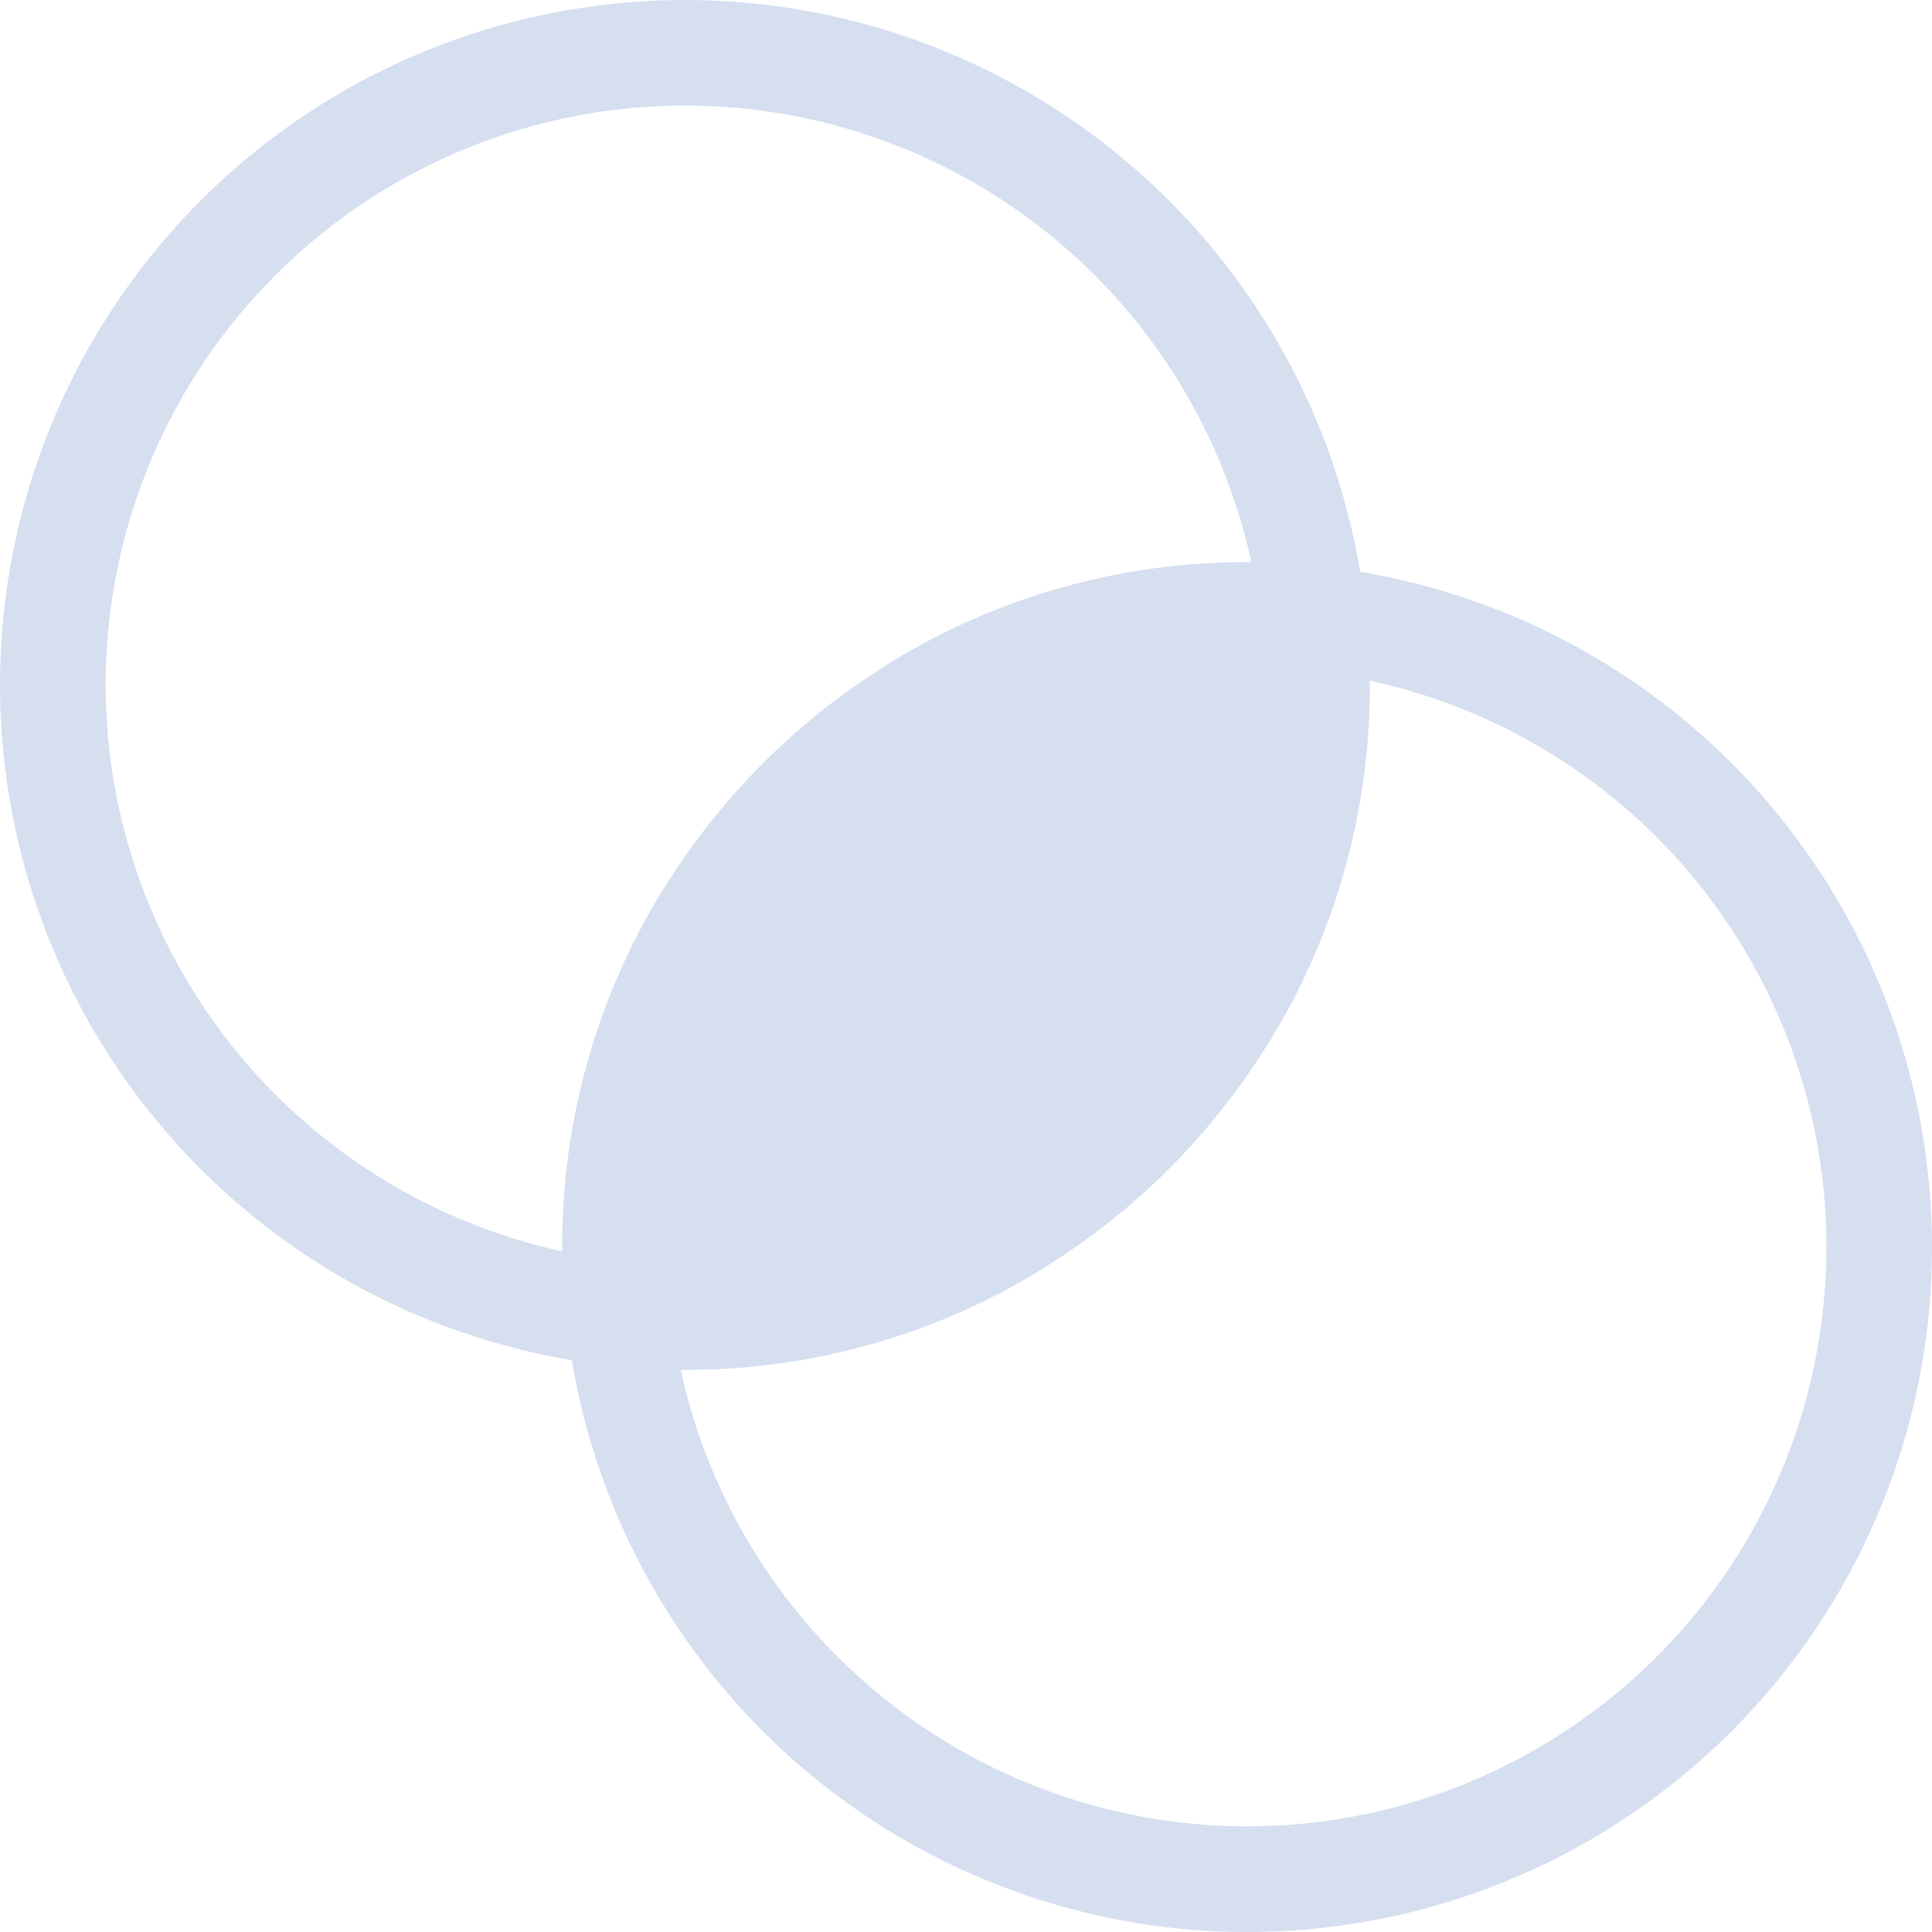 <svg width="100" height="100" viewBox="0 0 100 100" fill="none" xmlns="http://www.w3.org/2000/svg">
<path d="M70.403 29.597C69.329 23.175 66.507 17.174 62.247 12.251C57.986 7.327 52.452 3.673 46.251 1.688C40.051 -0.297 33.423 -0.536 27.096 0.997C20.768 2.531 14.985 5.778 10.382 10.382C5.778 14.985 2.531 20.768 0.997 27.096C-0.536 33.423 -0.297 40.051 1.688 46.251C3.673 52.452 7.327 57.986 12.251 62.247C17.174 66.507 23.175 69.329 29.597 70.403C30.671 76.825 33.493 82.826 37.753 87.749C42.014 92.673 47.548 96.327 53.749 98.312C59.949 100.297 66.577 100.536 72.904 99.003C79.232 97.469 85.015 94.222 89.618 89.618C94.222 85.015 97.469 79.232 99.003 72.904C100.536 66.577 100.297 59.949 98.312 53.749C96.327 47.548 92.673 42.014 87.749 37.753C82.826 33.493 76.825 30.671 70.403 29.597ZM5.467 35.459C5.466 28.058 8.202 20.918 13.148 15.412C18.094 9.906 24.901 6.424 32.26 5.634C39.618 4.845 47.009 6.804 53.011 11.135C59.012 15.467 63.2 21.864 64.769 29.097H64.541C58.065 29.081 51.711 30.858 46.183 34.232L45.91 34.413C41.243 37.308 37.308 41.243 34.413 45.91L34.232 46.183C30.858 51.711 29.081 58.065 29.097 64.541V64.769C22.407 63.308 16.418 59.606 12.12 54.275C7.823 48.945 5.475 42.306 5.467 35.459ZM64.541 94.533C57.694 94.525 51.055 92.177 45.725 87.88C40.394 83.582 36.692 77.593 35.231 70.903H35.459C41.935 70.919 48.289 69.142 53.817 65.768L54.09 65.587C58.757 62.692 62.692 58.757 65.587 54.09L65.768 53.817C69.142 48.289 70.919 41.935 70.903 35.459V35.231C78.136 36.8 84.533 40.988 88.865 46.989C93.196 52.991 95.155 60.382 94.366 67.74C93.576 75.099 90.094 81.906 84.588 86.852C79.082 91.798 71.942 94.534 64.541 94.533Z" fill="#D5DFF0"/>
</svg>
